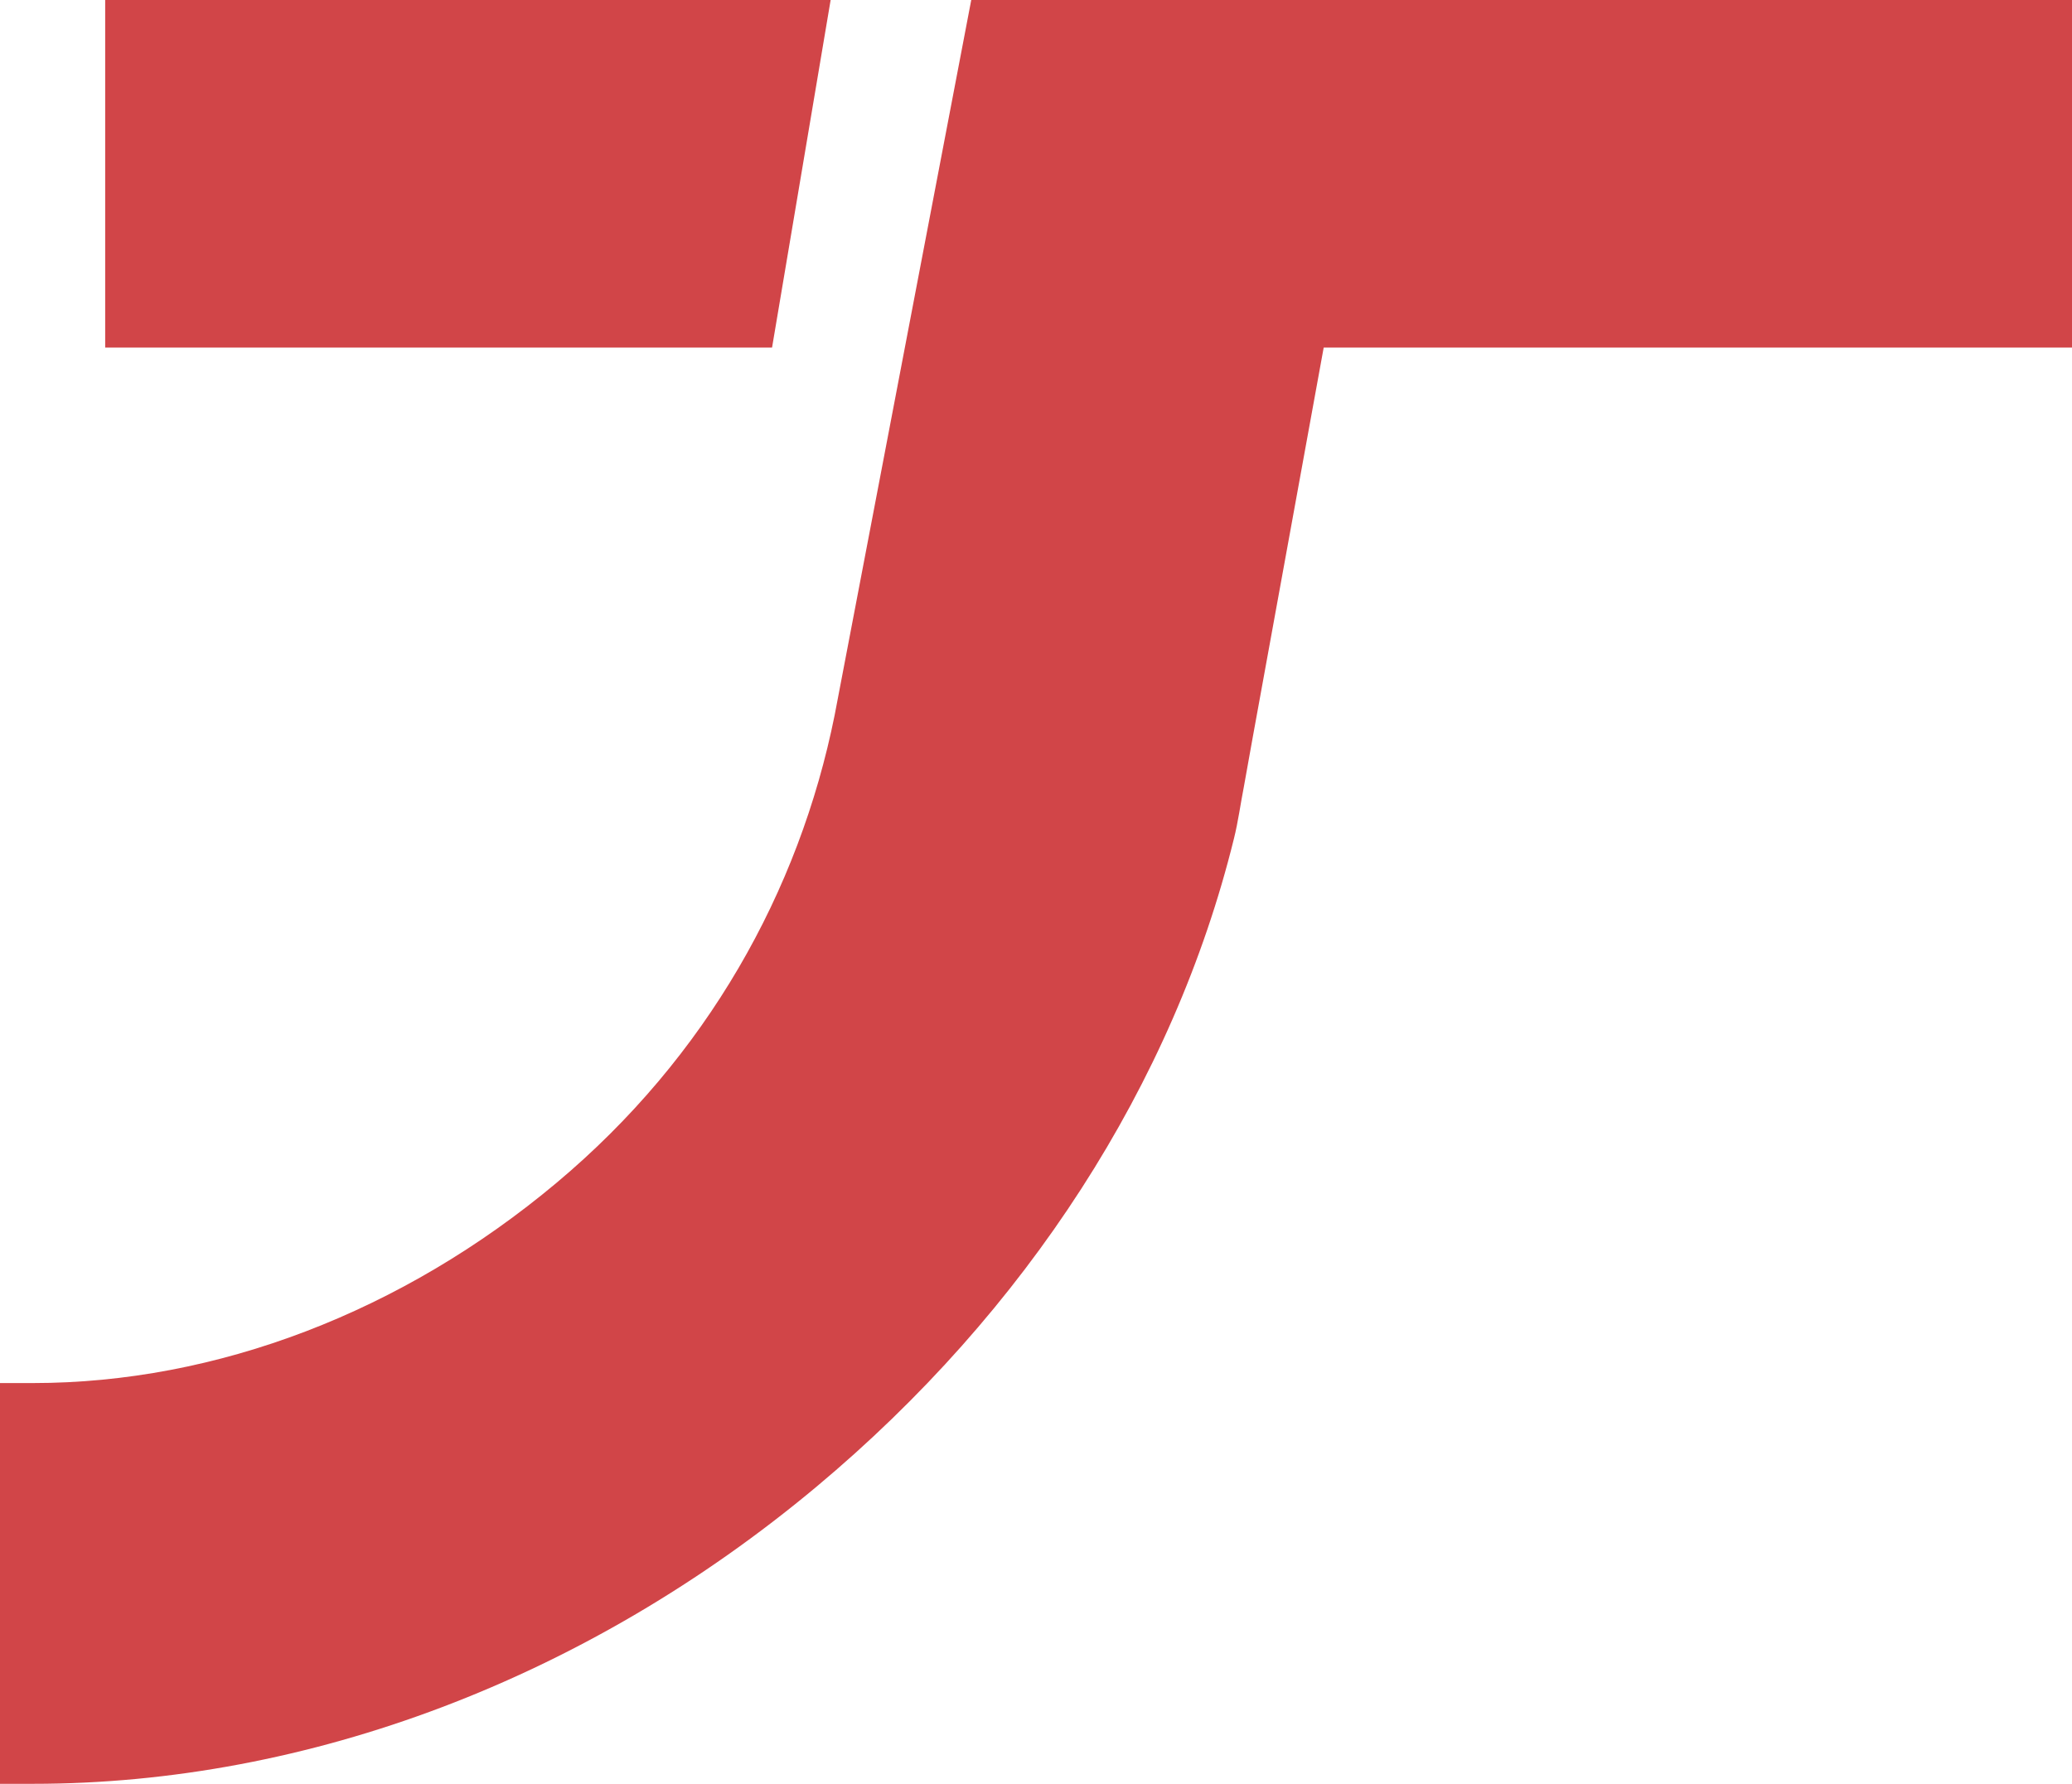 <svg xmlns="http://www.w3.org/2000/svg" width="72" height="62" viewBox="0 0 72 62" fill="none"><g clip-path="url(#clip0_3004_1635)"><path d="M72 0V12.081H45.997L43.524 25.668L43.226 27.33C43.107 27.936 43.027 28.552 42.878 29.148C40.782 37.661 35.667 45.579 28.367 51.678C20.401 58.334 10.727 62 1.152 62H0V48.071H1.142C7.529 48.071 13.985 45.598 19.338 41.112C24.553 36.743 27.771 30.985 29.003 24.857L33.75 0H72Z" fill="#D14548"></path><path d="M3.655 0V12.081H26.828L28.864 0H3.655Z" fill="#D14548"></path></g><defs><clipPath id="clip0_3004_1635"><rect width="72" height="62" fill="white"></rect></clipPath></defs></svg>